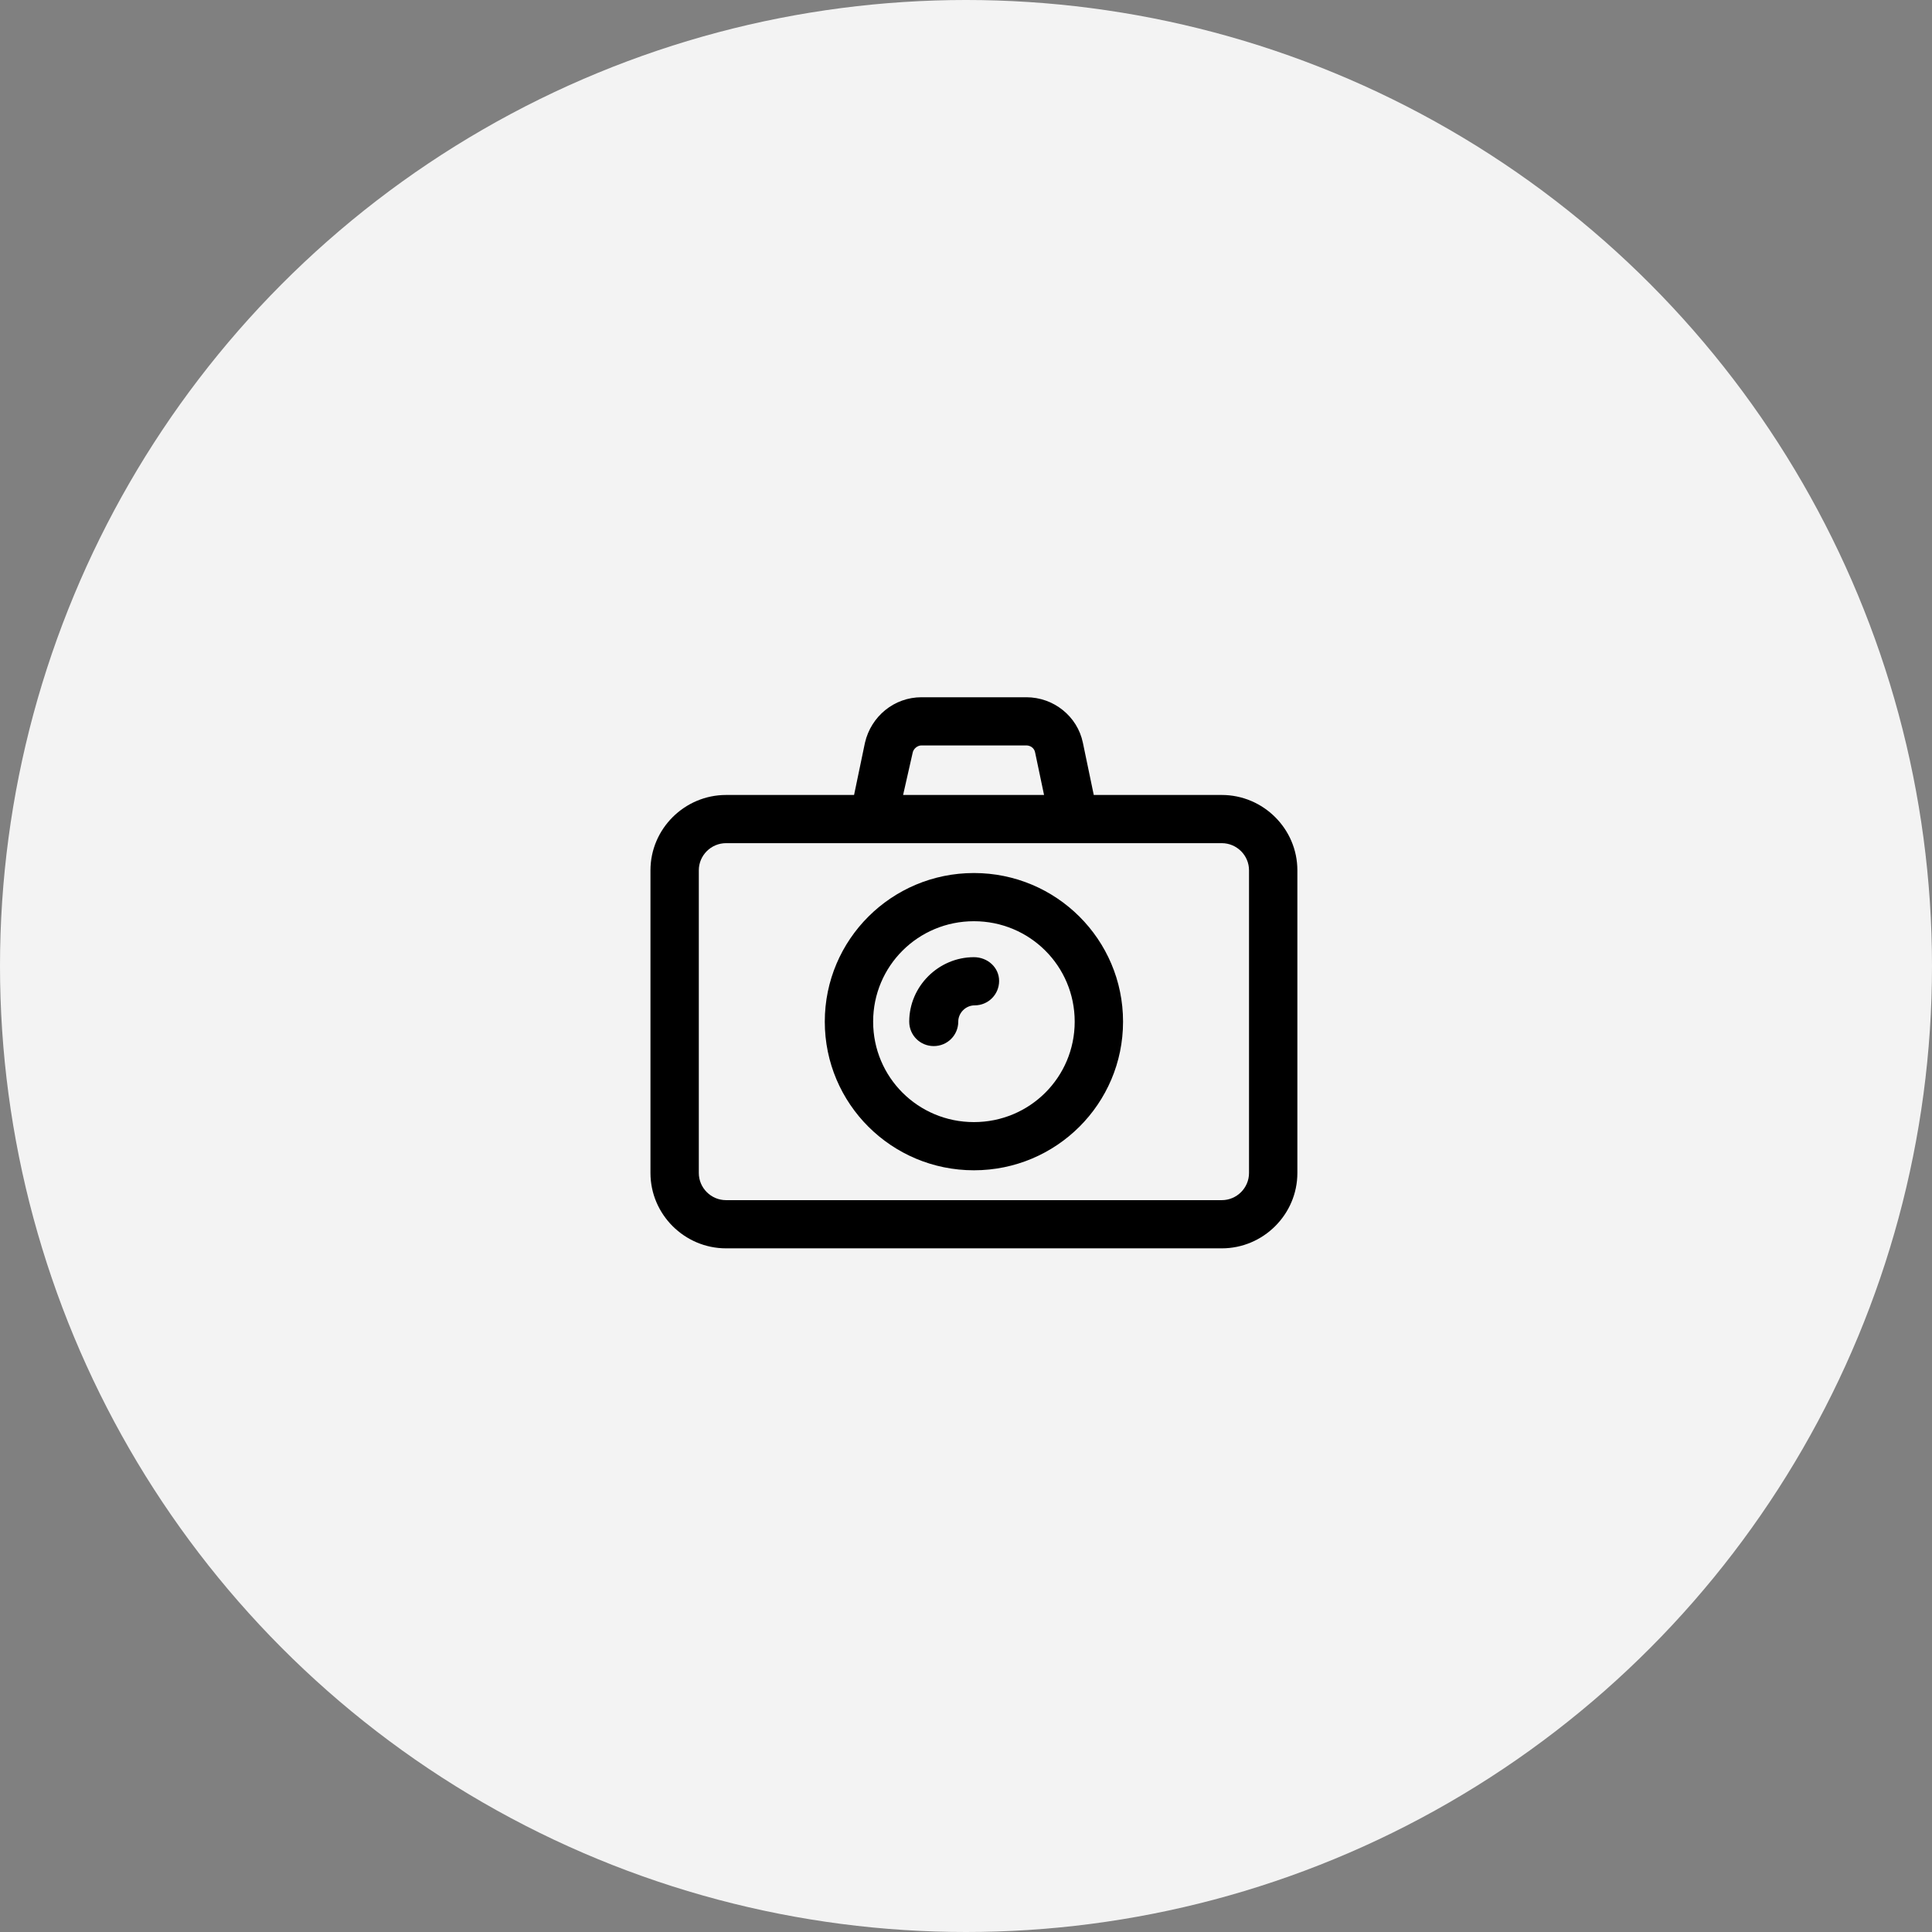 <svg width="122" height="122" viewBox="0 0 122 122" fill="none" xmlns="http://www.w3.org/2000/svg">
<rect x="0" y="0" width="122" height="122" fill="#808080" stroke="none"/>
<circle cx="61" cy="61" r="61" fill="#F3F3F3"/>
<path d="M77.152 50.2H69.068L68.38 46.9C68.036 45.229 66.531 44.029 64.811 44.029H58.189C56.469 44.029 55.007 45.229 54.62 46.9L53.932 50.2H45.848C43.225 50.2 41.075 52.343 41.075 54.957V74.071C41.075 76.686 43.225 78.829 45.848 78.829H77.152C79.775 78.829 81.925 76.686 81.925 74.071V54.957C81.925 52.343 79.775 50.2 77.152 50.2ZM57.63 47.543C57.673 47.286 57.931 47.071 58.189 47.071H64.811C65.069 47.071 65.327 47.243 65.37 47.543L65.929 50.2H57.028L57.63 47.543ZM78.872 74.071C78.872 75.014 78.098 75.786 77.152 75.786H45.848C44.902 75.786 44.128 75.014 44.128 74.071V54.957C44.128 54.014 44.902 53.243 45.848 53.243H77.152C78.098 53.243 78.872 54.014 78.872 54.957V74.071V74.071Z" fill="black"/>
<path d="M61.5 55.129C56.297 55.129 52.083 59.329 52.083 64.514C52.083 69.7 56.297 73.9 61.5 73.9C66.703 73.9 70.917 69.7 70.917 64.514C70.917 59.329 66.703 55.129 61.5 55.129ZM61.5 70.857C57.974 70.857 55.136 68.029 55.136 64.514C55.136 61 57.974 58.172 61.5 58.172C65.026 58.172 67.864 61 67.864 64.514C67.864 68.029 65.026 70.857 61.5 70.857Z" fill="black"/>
<path d="M61.5 60.443C59.264 60.443 57.415 62.286 57.415 64.514C57.415 65.371 58.103 66.057 58.963 66.057C59.823 66.057 60.511 65.371 60.511 64.514C60.511 63.957 60.984 63.486 61.543 63.486C62.403 63.486 63.091 62.8 63.091 61.943C63.091 61.086 62.36 60.443 61.5 60.443Z" fill="black"/>
</svg>
